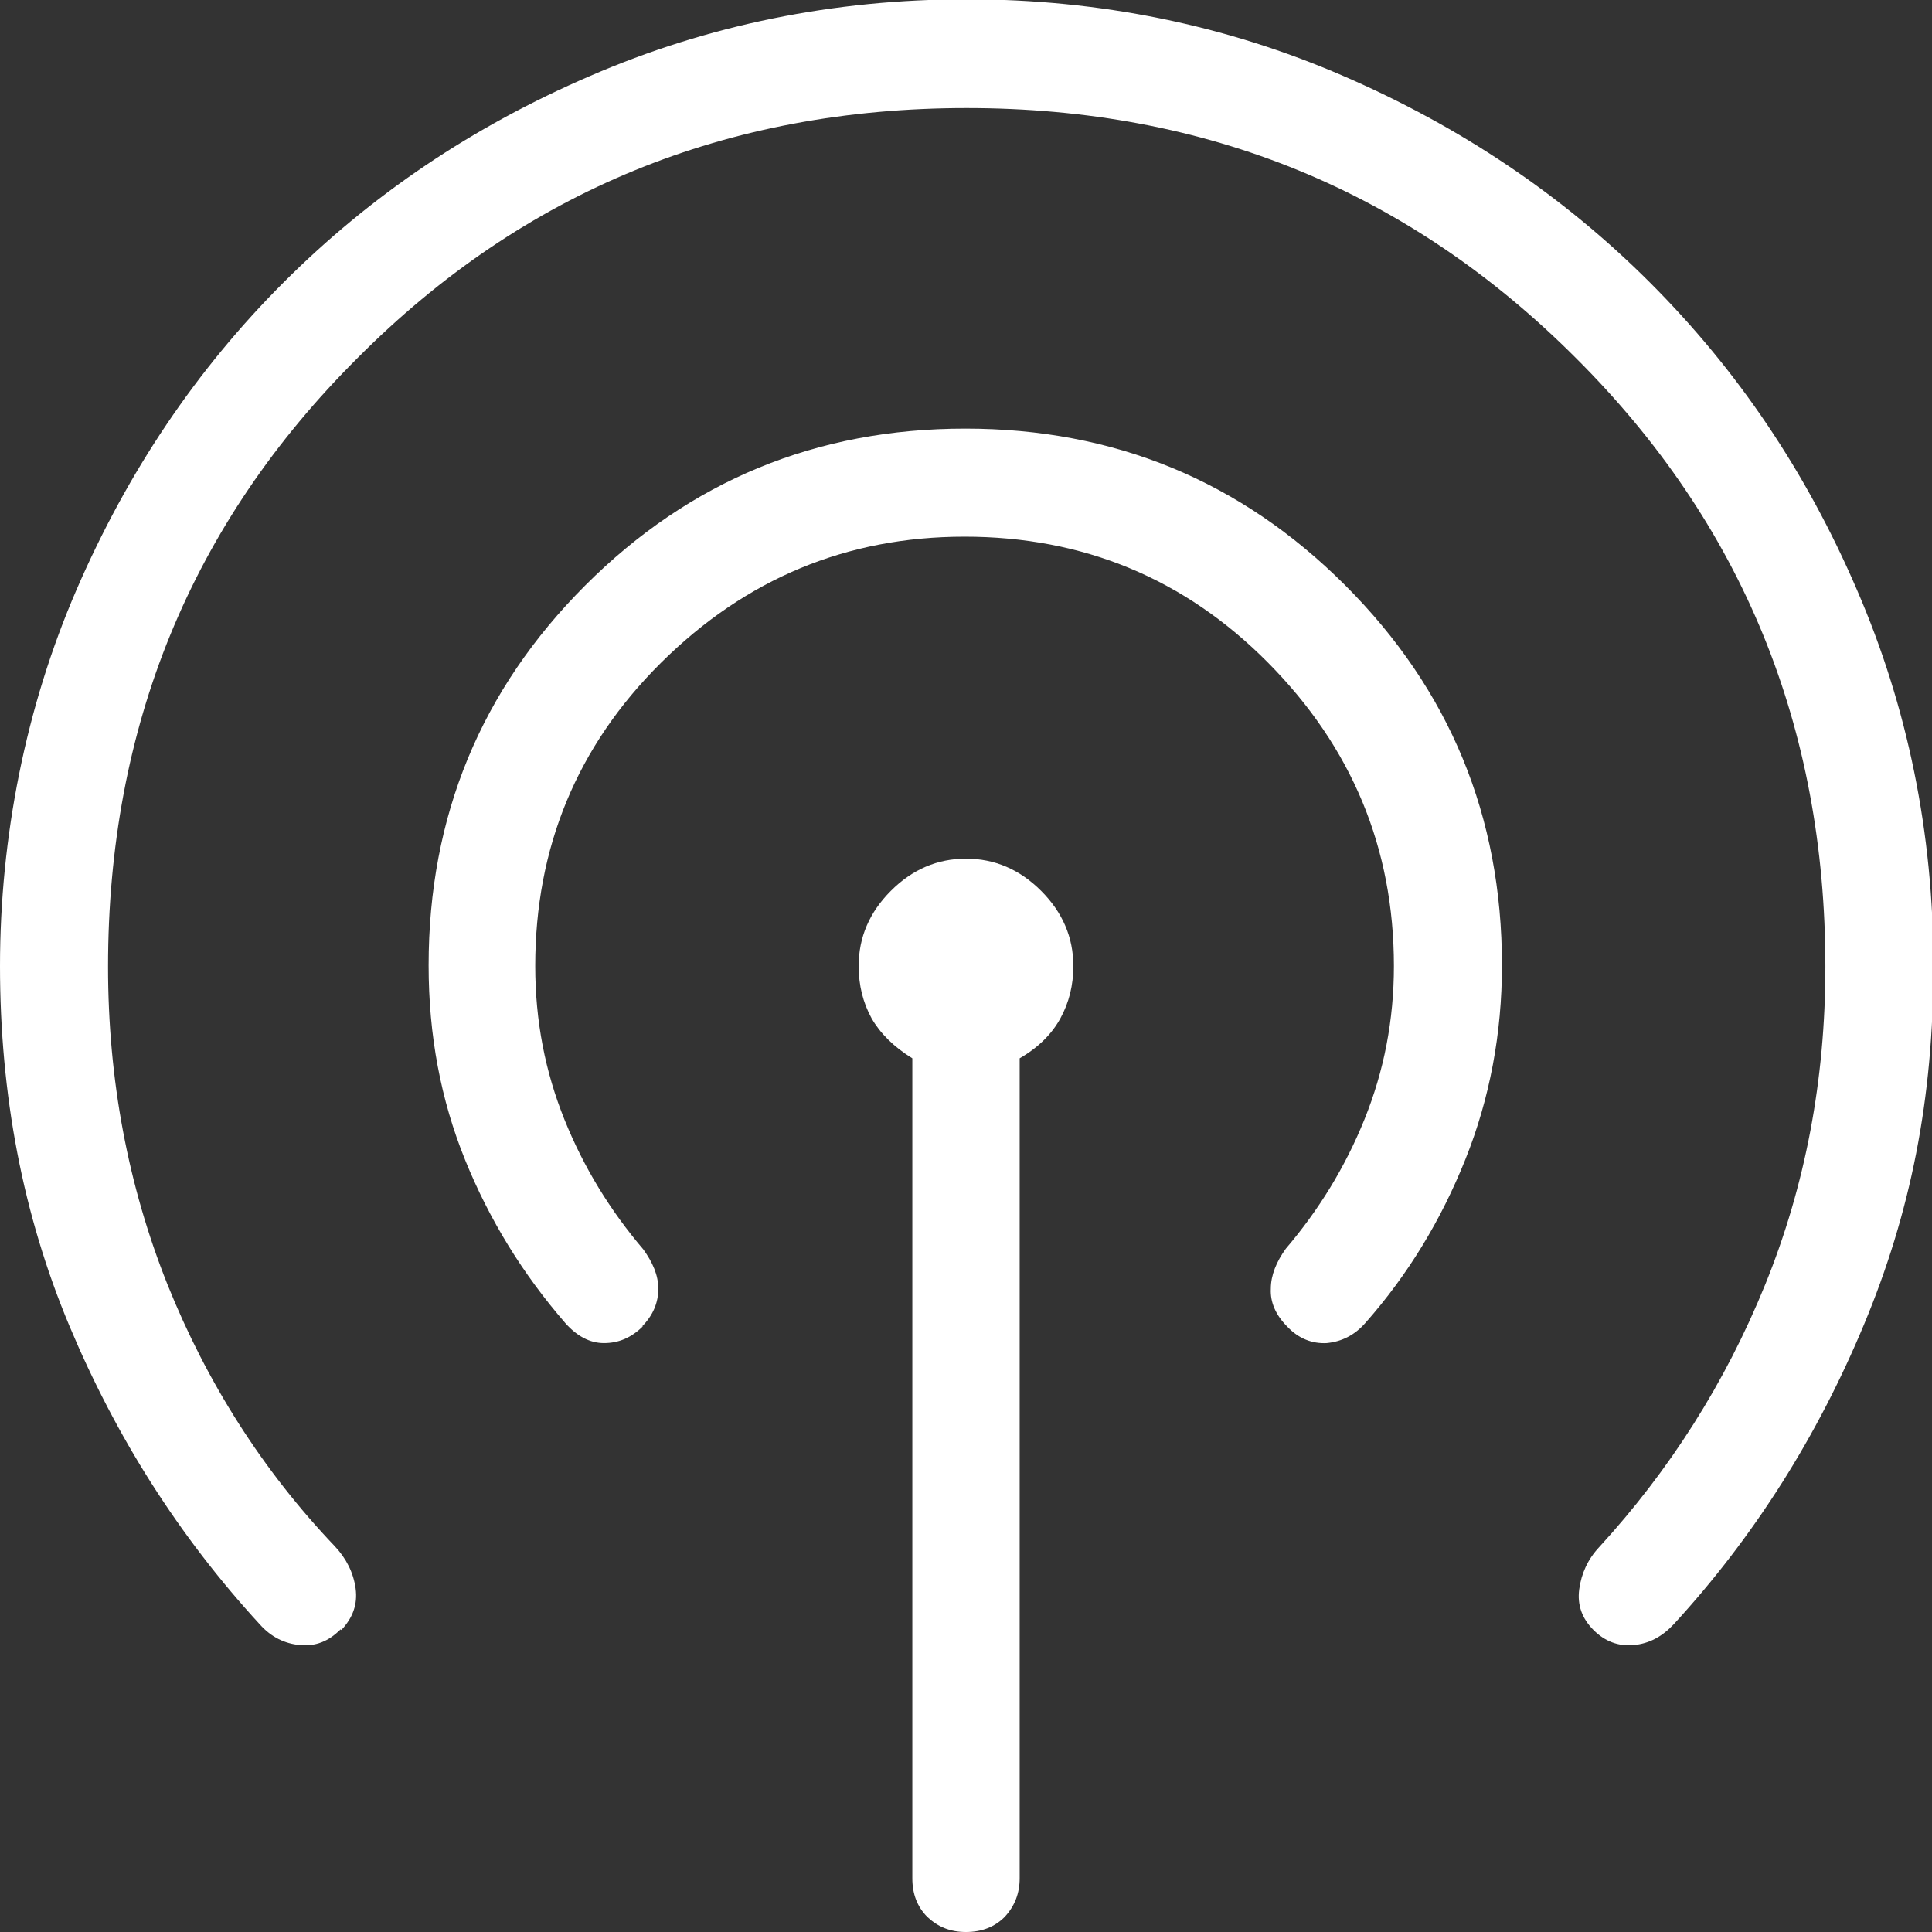 <?xml version="1.0" encoding="UTF-8"?>
<svg id="Layer_1" data-name="Layer 1" xmlns="http://www.w3.org/2000/svg" xmlns:xlink="http://www.w3.org/1999/xlink" viewBox="0 0 27 27">
  <rect x="0" y="0" width="27" height="27" fill="#333333" stroke="none"/>
  <defs>
    <style>
      .cls-1 {
        fill: #fff;
      }

      .cls-2 {
        mask: url(#mask);
      }
    </style>
    <mask id="mask" x="-4.5" y="-4.5" width="36" height="36" maskUnits="userSpaceOnUse">
      <g id="mask0_2774_424" data-name="mask0 2774 424">
        <rect class="cls-1" x="-4.5" y="-4.5" width="36" height="36"/>
      </g>
    </mask>
  </defs>
  <g class="cls-2">
    <path class="cls-1" d="M12.75,26.25v-11.46c-.26-.16-.45-.35-.57-.56-.12-.22-.18-.46-.18-.73,0-.4.15-.75.45-1.05.3-.3.65-.45,1.05-.45s.75.15,1.05.45c.3.3.45.65.45,1.05,0,.27-.06.51-.18.73-.12.22-.31.41-.57.56v11.46c0,.21-.07.39-.21.54-.14.14-.32.21-.54.21s-.39-.07-.54-.21c-.14-.14-.21-.32-.21-.54ZM4.76,22.77c-.17.17-.35.24-.57.22-.21-.02-.4-.11-.56-.29-1.13-1.23-2.01-2.62-2.66-4.17-.65-1.55-.97-3.23-.97-5.03s.36-3.62,1.07-5.26c.71-1.64,1.67-3.07,2.89-4.29,1.22-1.22,2.64-2.18,4.29-2.89,1.64-.71,3.4-1.07,5.26-1.07s3.62.36,5.26,1.07c1.64.71,3.07,1.67,4.29,2.89,1.22,1.22,2.18,2.64,2.89,4.29.71,1.64,1.07,3.4,1.07,5.26s-.32,3.45-.97,5.01c-.65,1.56-1.53,2.96-2.66,4.19-.16.17-.34.27-.56.29-.21.02-.4-.05-.56-.21-.16-.16-.23-.35-.2-.57.03-.22.12-.42.28-.59.98-1.07,1.76-2.29,2.32-3.67.56-1.38.84-2.86.84-4.44,0-3.35-1.16-6.19-3.49-8.51-2.33-2.33-5.16-3.49-8.51-3.49s-6.19,1.16-8.51,3.49c-2.33,2.32-3.49,5.16-3.49,8.51,0,1.58.28,3.06.83,4.44.55,1.37,1.33,2.6,2.34,3.66.16.17.26.37.29.59.03.22-.04.41-.2.58ZM8.99,18.53c-.17.17-.35.24-.55.24-.2,0-.38-.1-.54-.28-.59-.68-1.06-1.44-1.4-2.28-.34-.84-.51-1.74-.51-2.72,0-2.08.73-3.85,2.19-5.31s3.23-2.19,5.31-2.19,3.85.73,5.31,2.19c1.46,1.46,2.19,3.23,2.19,5.31,0,.95-.17,1.86-.51,2.71-.34.85-.8,1.61-1.4,2.29-.15.17-.33.26-.54.28-.2.01-.39-.06-.55-.23-.16-.16-.24-.34-.23-.53,0-.19.08-.38.21-.56.46-.54.83-1.14,1.1-1.81.27-.67.41-1.38.41-2.14,0-1.65-.59-3.06-1.76-4.24-1.17-1.18-2.59-1.76-4.24-1.76s-3.06.59-4.24,1.76-1.76,2.59-1.76,4.24c0,.77.14,1.48.41,2.15.27.67.64,1.27,1.1,1.81.13.18.21.36.21.55,0,.19-.07.37-.23.53Z"/>
  </g>
</svg>